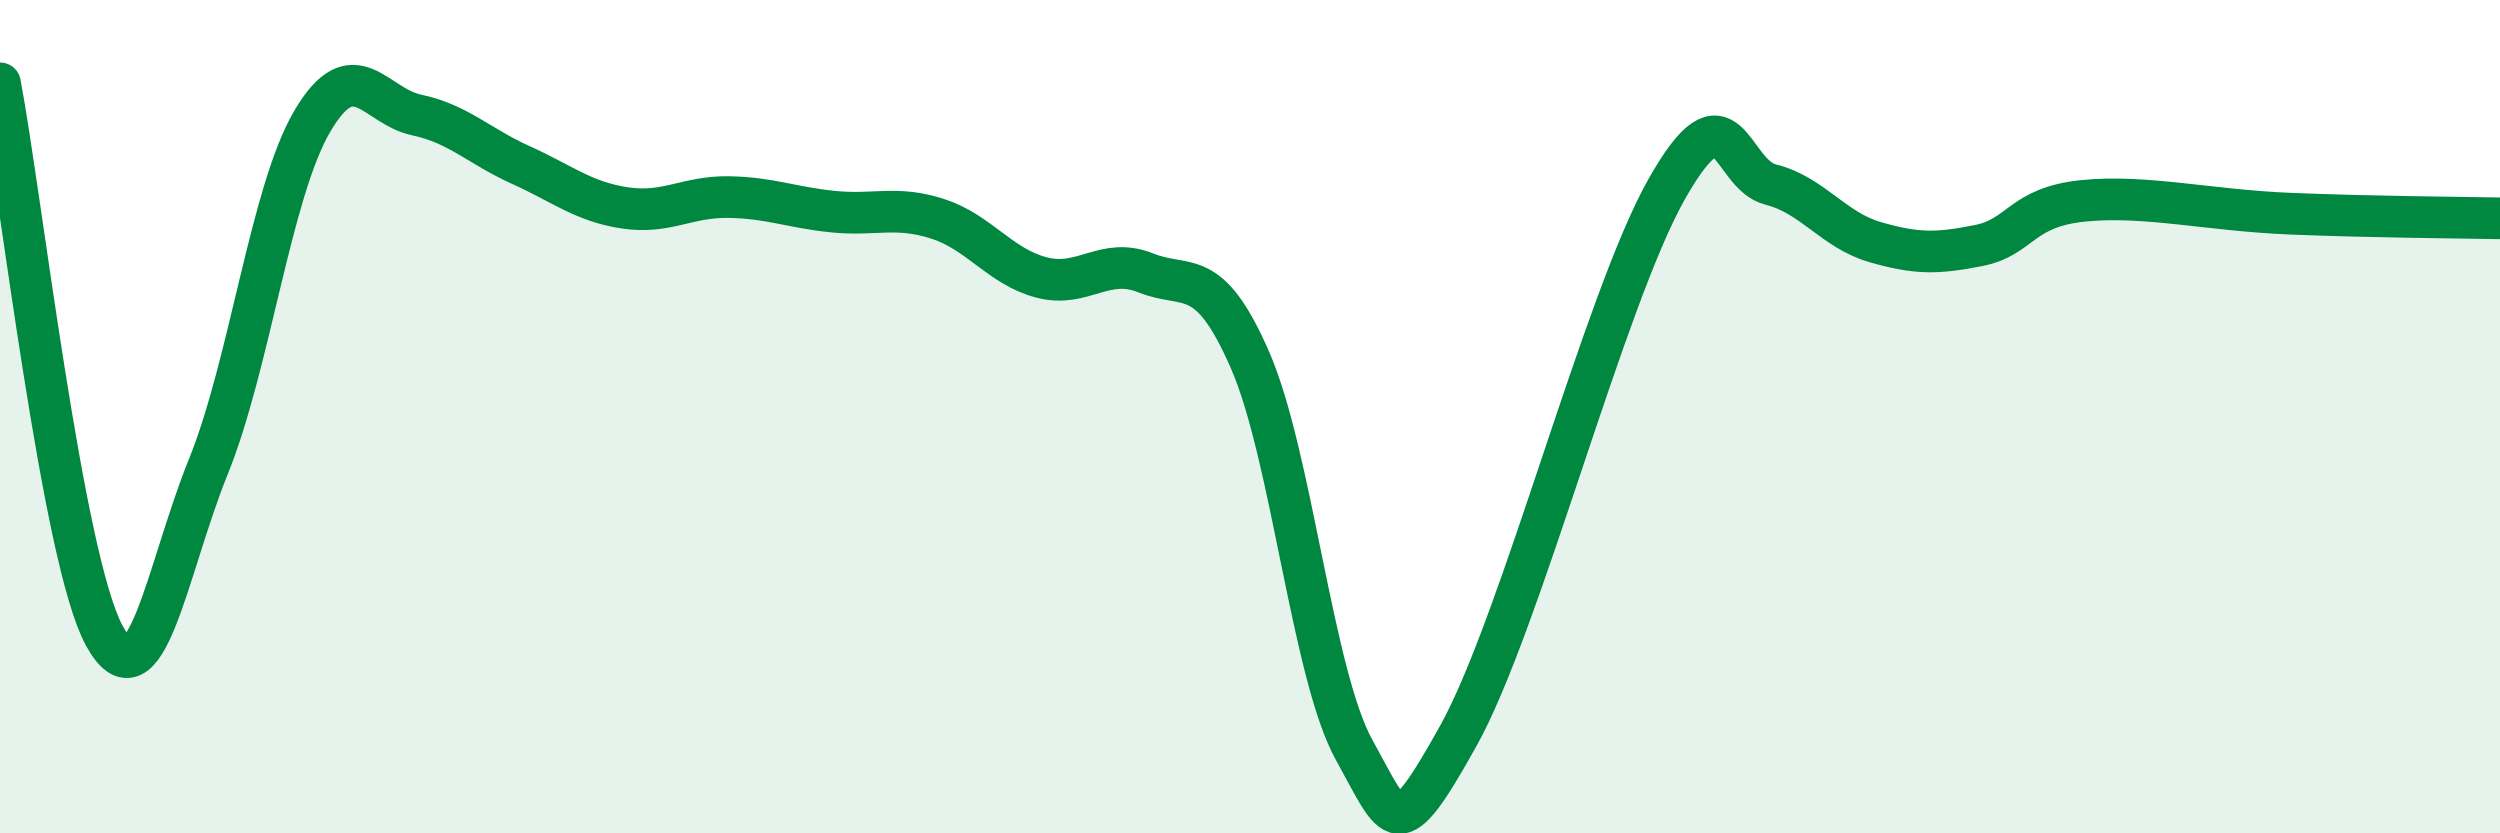 
    <svg width="60" height="20" viewBox="0 0 60 20" xmlns="http://www.w3.org/2000/svg">
      <path
        d="M 0,2 C 0.5,4.65 1.5,13.41 2.5,15.25 C 3.5,17.09 4,13.67 5,11.2 C 6,8.73 6.5,4.59 7.5,2.9 C 8.5,1.21 9,2.55 10,2.76 C 11,2.97 11.5,3.51 12.5,3.96 C 13.5,4.41 14,4.84 15,4.99 C 16,5.14 16.5,4.71 17.5,4.73 C 18.5,4.75 19,4.98 20,5.08 C 21,5.18 21.5,4.93 22.5,5.25 C 23.5,5.57 24,6.4 25,6.66 C 26,6.92 26.5,6.15 27.5,6.55 C 28.5,6.95 29,6.35 30,8.64 C 31,10.93 31.5,16.2 32.5,18 C 33.5,19.8 33.5,20.35 35,17.66 C 36.5,14.97 38.5,7.19 40,4.54 C 41.5,1.89 41.5,4.18 42.5,4.43 C 43.5,4.68 44,5.52 45,5.81 C 46,6.1 46.5,6.09 47.5,5.89 C 48.5,5.69 48.5,4.97 50,4.82 C 51.5,4.67 53,5.05 55,5.13 C 57,5.21 59,5.22 60,5.24L60 20L0 20Z"
        fill="#008740"
        opacity="0.1"
        stroke-linecap="round"
        stroke-linejoin="round"
      />
      <path
        d="M 0,2 C 0.5,4.65 1.5,13.41 2.5,15.25 C 3.5,17.09 4,13.67 5,11.2 C 6,8.73 6.5,4.59 7.5,2.9 C 8.5,1.21 9,2.55 10,2.76 C 11,2.97 11.5,3.51 12.5,3.96 C 13.5,4.41 14,4.84 15,4.99 C 16,5.14 16.5,4.71 17.5,4.73 C 18.5,4.75 19,4.98 20,5.08 C 21,5.18 21.5,4.93 22.5,5.25 C 23.5,5.57 24,6.4 25,6.66 C 26,6.92 26.5,6.15 27.5,6.55 C 28.5,6.95 29,6.35 30,8.64 C 31,10.93 31.5,16.2 32.5,18 C 33.5,19.8 33.5,20.35 35,17.66 C 36.5,14.97 38.5,7.19 40,4.54 C 41.5,1.89 41.5,4.18 42.5,4.43 C 43.5,4.68 44,5.52 45,5.81 C 46,6.1 46.5,6.09 47.5,5.89 C 48.5,5.69 48.5,4.97 50,4.82 C 51.5,4.67 53,5.05 55,5.13 C 57,5.21 59,5.22 60,5.24"
        stroke="#008740"
        stroke-width="1"
        fill="none"
        stroke-linecap="round"
        stroke-linejoin="round"
      />
    </svg>
  